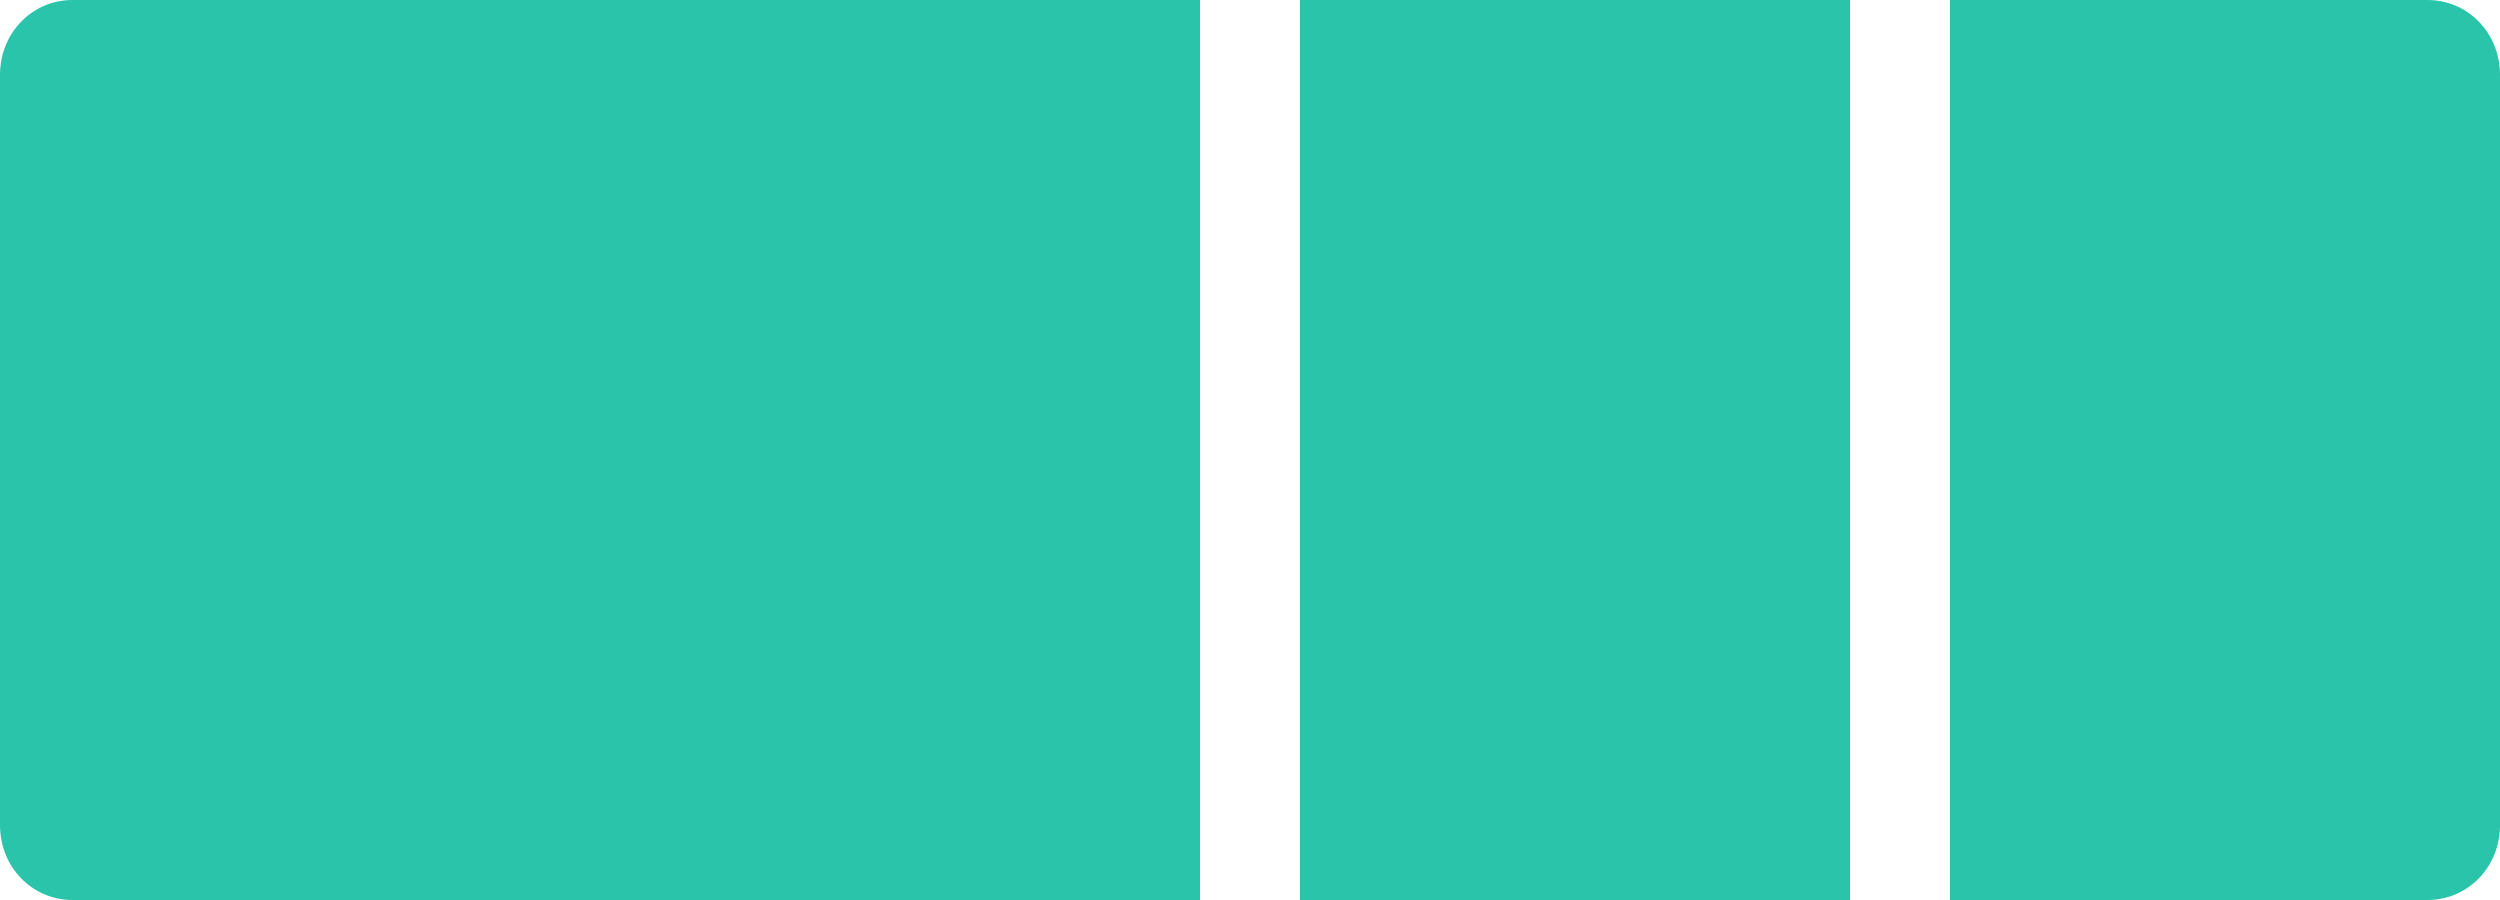 <svg xmlns="http://www.w3.org/2000/svg" viewBox="0 0 100 36">
  <path fill="#29c4a9" d="M78 0v36h19.1c1.6 0 2.9-1.3 2.9-3V3c0-1.7-1.3-3-2.9-3H78zM52 0h22v36H52V0zM2.9 0C1.3 0 0 1.3 0 3v30c0 1.7 1.3 3 2.9 3H48V0H2.9z"/>
</svg>